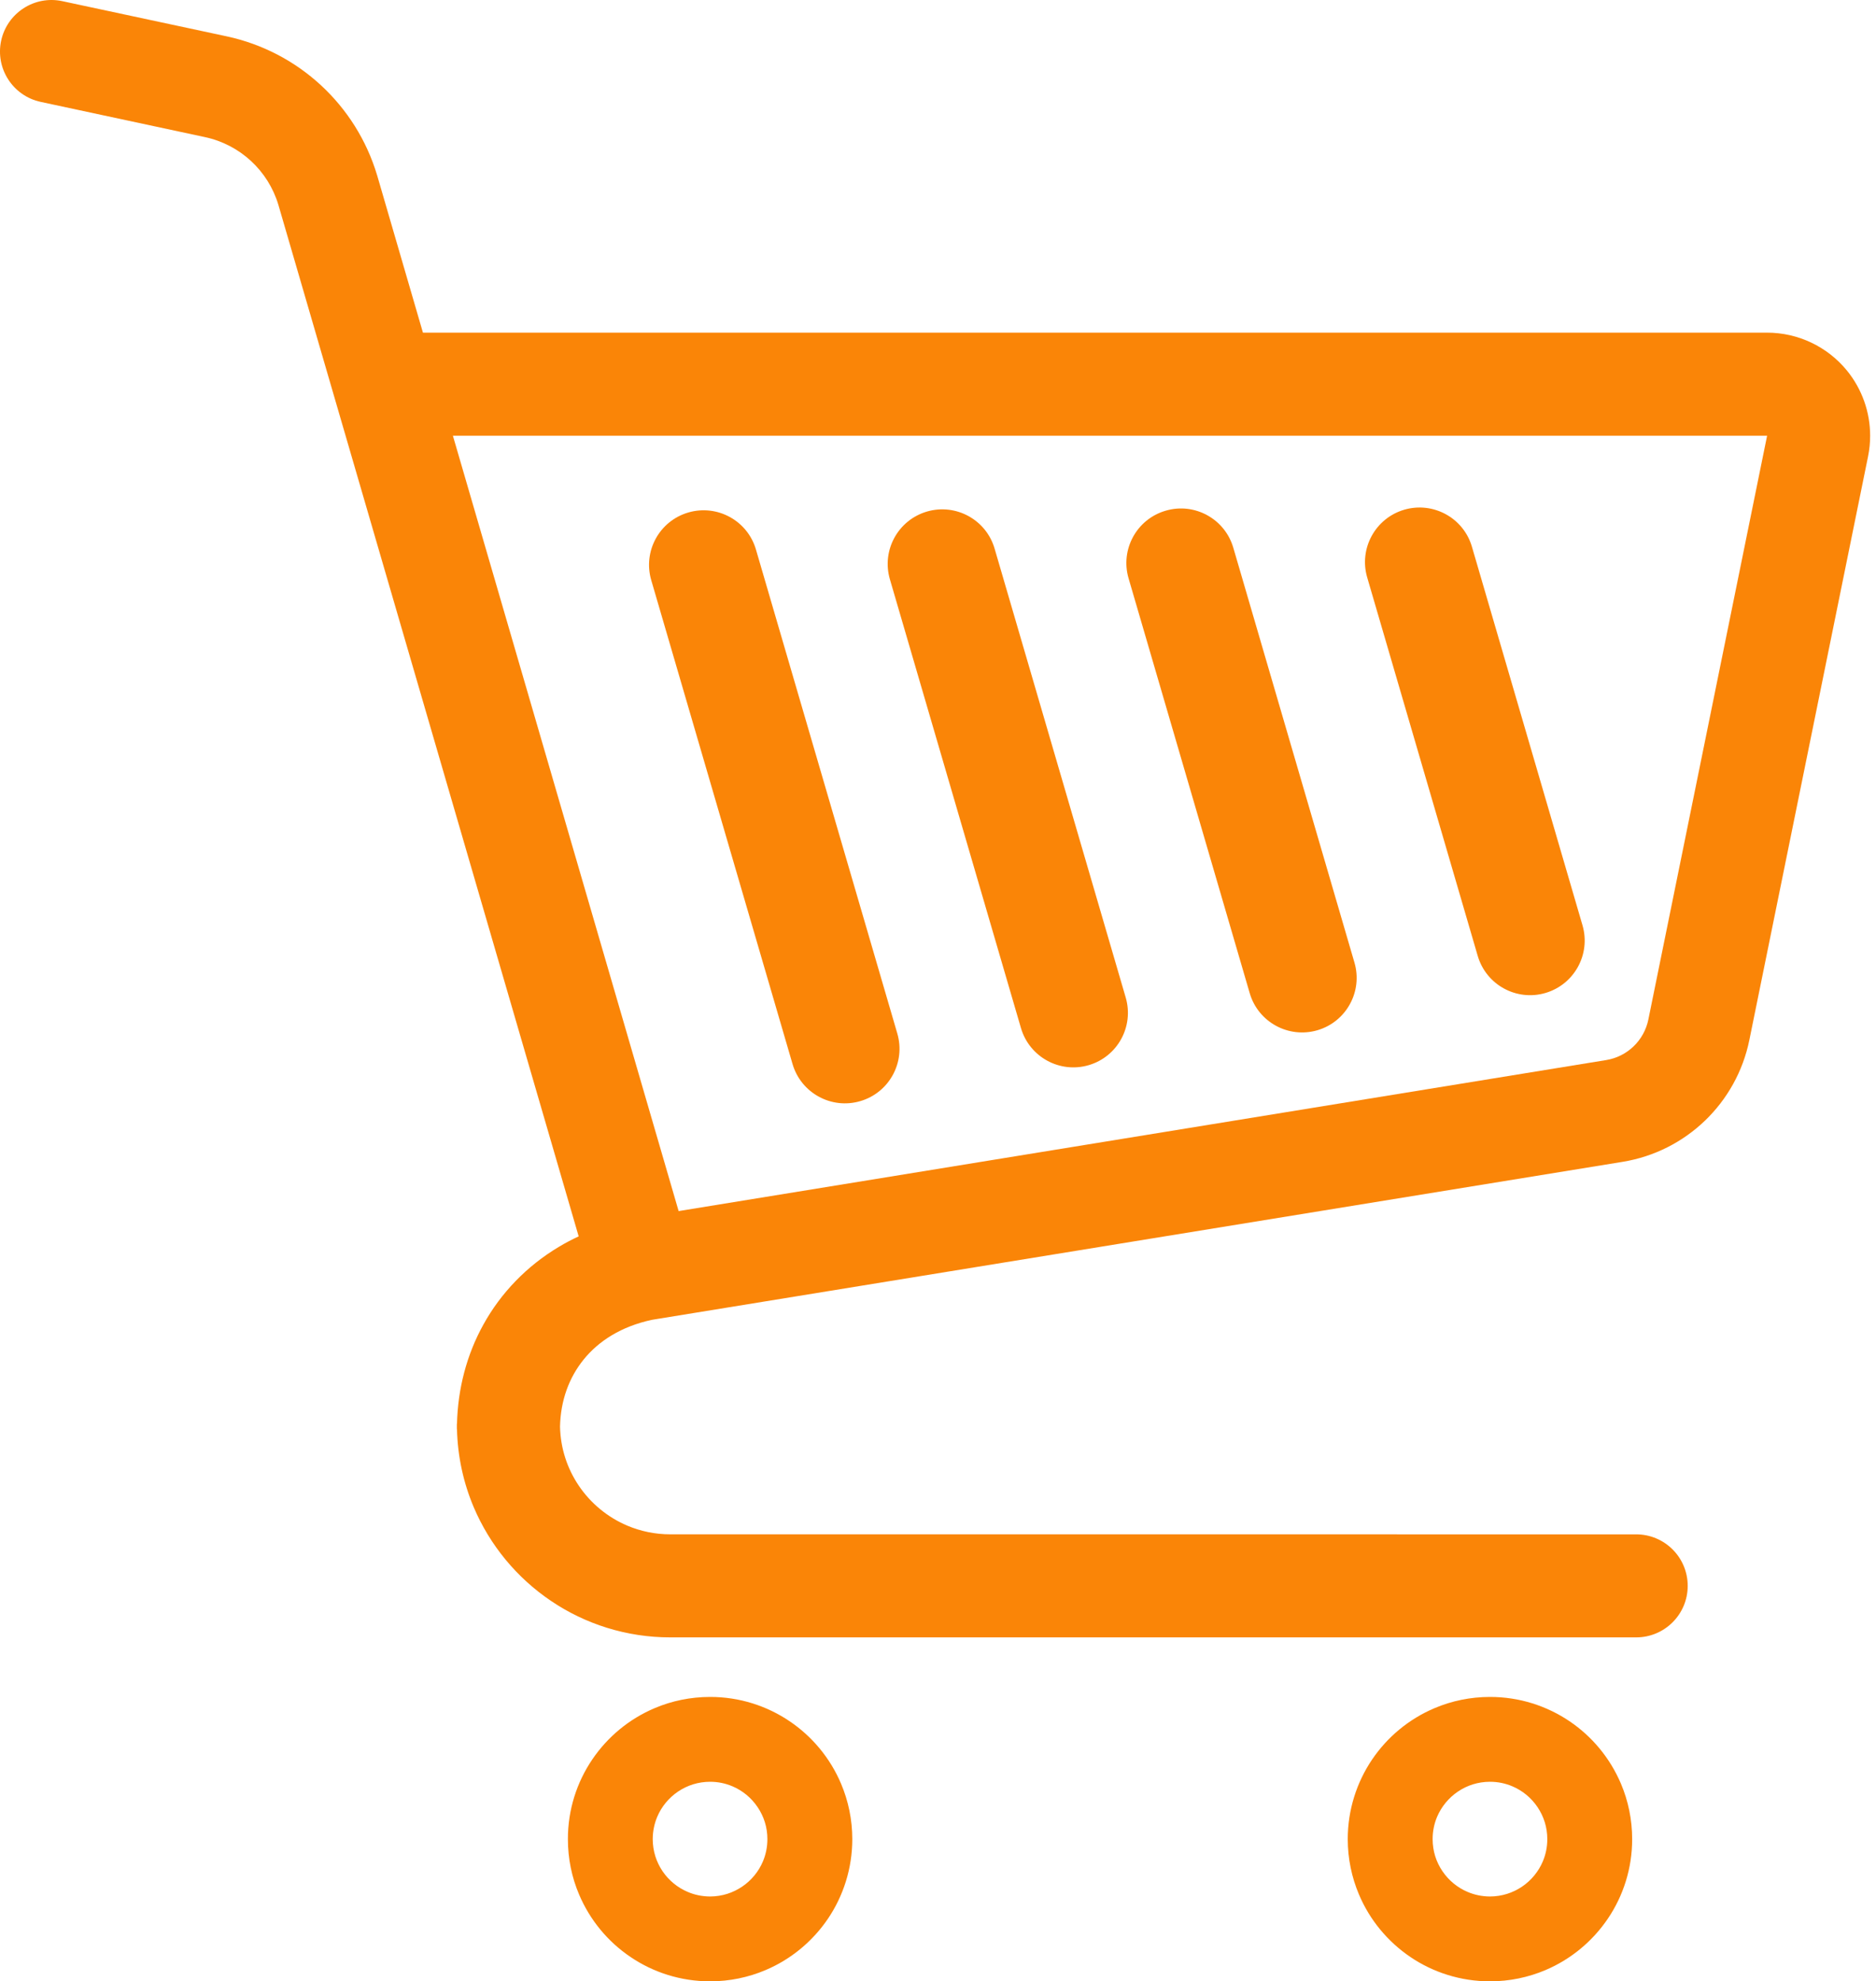 <svg xmlns="http://www.w3.org/2000/svg" width="89" height="94" viewBox="0 0 89 94" fill="none"><path d="M87.618 17.576C86.689 16.442 85.299 15.782 83.832 15.782H20.065L17.892 8.318V8.319C16.895 4.982 14.158 2.454 10.753 1.724L2.957 0.055C1.638 -0.229 0.338 0.613 0.054 1.933C-0.228 3.253 0.613 4.553 1.935 4.835L9.728 6.506C11.386 6.862 12.72 8.093 13.207 9.72L27.453 58.657C27.132 58.806 26.822 58.968 26.523 59.148C24.987 60.063 23.756 61.347 22.93 62.846C22.14 64.271 21.72 65.886 21.68 67.552H21.674V67.806H21.68C21.711 69.108 21.989 70.356 22.47 71.496C23.242 73.318 24.523 74.859 26.138 75.95C27.751 77.043 29.713 77.683 31.802 77.682H77.621C78.973 77.682 80.067 76.588 80.067 75.238C80.067 73.888 78.972 72.794 77.621 72.794L31.802 72.793C31.073 72.793 30.39 72.646 29.763 72.382C28.827 71.987 28.021 71.32 27.456 70.481C26.914 69.675 26.593 68.726 26.568 67.685C26.596 66.442 26.992 65.364 27.687 64.502C28.047 64.057 28.491 63.668 29.03 63.345C29.564 63.027 30.192 62.775 30.929 62.616L76.982 55.12C79.99 54.629 82.384 52.328 82.992 49.34L88.625 21.647V21.644C88.691 21.323 88.722 20.996 88.722 20.672C88.722 19.552 88.338 18.458 87.618 17.576ZM78.201 48.366C77.998 49.364 77.2 50.131 76.196 50.293L32.195 57.457L21.486 20.672H83.832H83.834L78.201 48.366Z" fill="#FA8507"></path><path d="M37.46 81.66C36.386 80.933 35.078 80.505 33.688 80.507C32.76 80.507 31.867 80.695 31.06 81.038C29.847 81.551 28.822 82.403 28.094 83.48C27.366 84.554 26.939 85.862 26.942 87.252C26.94 88.178 27.129 89.072 27.472 89.879C27.986 91.093 28.837 92.119 29.913 92.845C30.988 93.575 32.297 94 33.688 94C34.614 94 35.505 93.811 36.313 93.469C37.527 92.956 38.553 92.102 39.281 91.026C40.007 89.952 40.434 88.643 40.434 87.253C40.434 86.327 40.244 85.435 39.902 84.626C39.388 83.412 38.535 82.386 37.46 81.66ZM36.194 88.311C35.989 88.797 35.641 89.216 35.206 89.509C34.77 89.802 34.258 89.972 33.688 89.974C33.306 89.972 32.952 89.897 32.63 89.759C32.145 89.556 31.724 89.207 31.431 88.774C31.138 88.336 30.968 87.823 30.966 87.252C30.968 86.872 31.044 86.52 31.18 86.194C31.384 85.709 31.733 85.29 32.168 84.996C32.605 84.703 33.117 84.534 33.688 84.532C34.068 84.532 34.42 84.609 34.745 84.746C35.231 84.95 35.648 85.298 35.941 85.734C36.236 86.171 36.406 86.682 36.406 87.252C36.406 87.634 36.33 87.987 36.194 88.311Z" fill="#FA8507"></path><path d="M74.46 81.66C73.384 80.933 72.077 80.505 70.686 80.507C69.76 80.507 68.867 80.695 68.06 81.038C66.846 81.551 65.82 82.403 65.092 83.48C64.366 84.554 63.939 85.862 63.939 87.252C63.939 88.178 64.129 89.072 64.471 89.879C64.983 91.093 65.838 92.119 66.913 92.847C67.987 93.575 69.296 94 70.687 94C71.612 94 72.505 93.811 73.313 93.469C74.525 92.956 75.551 92.102 76.279 91.026C77.007 89.952 77.434 88.643 77.432 87.253C77.432 86.327 77.244 85.435 76.901 84.626C76.386 83.412 75.535 82.386 74.46 81.66ZM73.193 88.311C72.988 88.797 72.639 89.216 72.206 89.509C71.77 89.802 71.255 89.972 70.686 89.974C70.305 89.972 69.952 89.897 69.628 89.759C69.142 89.556 68.724 89.207 68.431 88.774C68.135 88.336 67.966 87.823 67.966 87.252C67.966 86.872 68.041 86.52 68.178 86.194C68.384 85.709 68.732 85.29 69.167 84.996C69.603 84.703 70.116 84.534 70.686 84.532C71.068 84.532 71.42 84.609 71.745 84.746C72.23 84.95 72.649 85.298 72.942 85.734C73.235 86.171 73.405 86.682 73.406 87.252C73.406 87.634 73.33 87.987 73.193 88.311Z" fill="#FA8507"></path><path d="M35.864 26.074C35.465 24.701 34.028 23.913 32.654 24.314C31.281 24.715 30.496 26.152 30.895 27.523L37.6 50.483C38.002 51.855 39.44 52.643 40.811 52.241C42.183 51.842 42.971 50.403 42.569 49.03L35.864 26.074Z" fill="#FA8507"></path><path d="M47.186 26.03C46.787 24.657 45.35 23.87 43.977 24.269C42.604 24.671 41.817 26.108 42.217 27.48L48.436 48.775C48.838 50.148 50.276 50.935 51.647 50.535C53.019 50.134 53.807 48.697 53.405 47.324L47.186 26.03Z" fill="#FA8507"></path><path d="M58.51 25.987C58.109 24.614 56.672 23.826 55.301 24.229C53.927 24.628 53.14 26.066 53.541 27.438L59.288 47.118C59.688 48.491 61.127 49.278 62.499 48.878C63.87 48.477 64.659 47.038 64.257 45.667L58.51 25.987Z" fill="#FA8507"></path><path d="M69.831 25.941C69.432 24.568 67.993 23.783 66.62 24.182C65.248 24.584 64.461 26.021 64.861 27.393L70.105 45.35C70.507 46.724 71.944 47.511 73.316 47.11C74.687 46.708 75.476 45.273 75.076 43.899L69.831 25.941Z" fill="#FA8507"></path></svg>